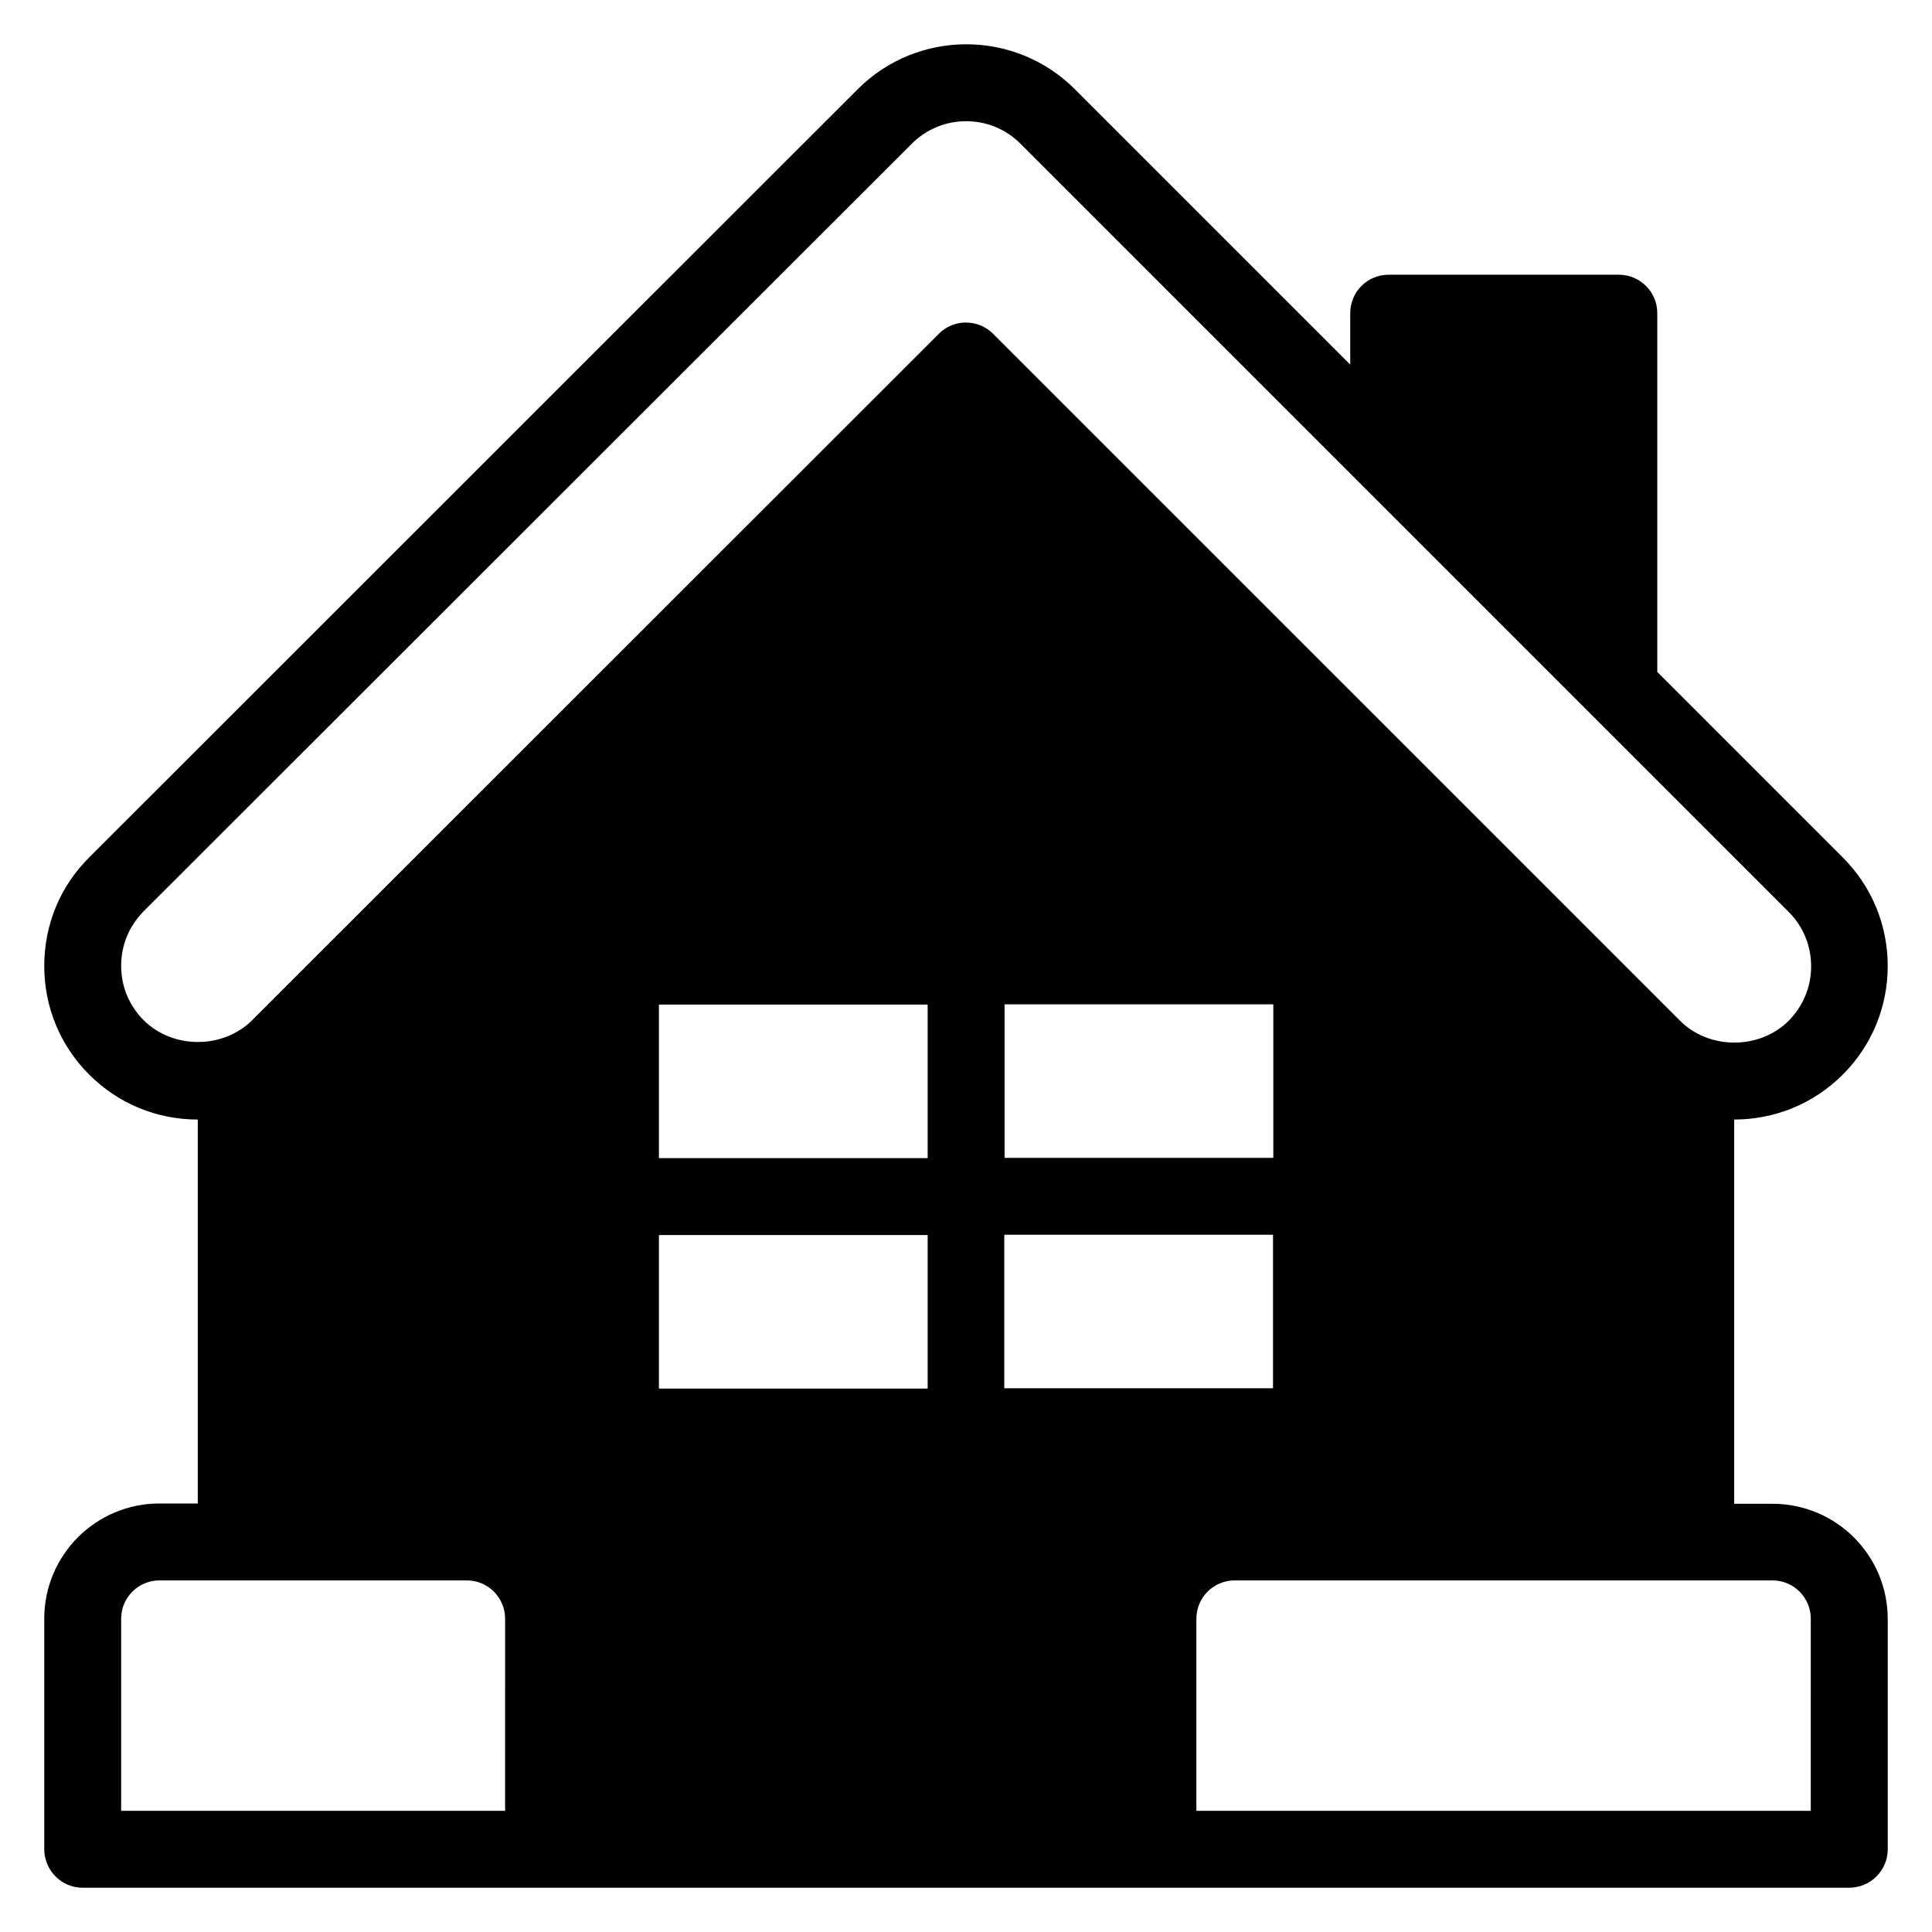 <?xml version="1.0" encoding="UTF-8"?>
<!-- Uploaded to: ICON Repo, www.iconrepo.com, Generator: ICON Repo Mixer Tools -->
<svg fill="#000000" width="800px" height="800px" version="1.1" viewBox="144 144 512 512" xmlns="http://www.w3.org/2000/svg">
 <path d="m613.73 542.52h-10.152v-101.83c10.457 0 20.84-3.969 28.777-11.91 7.711-7.707 11.91-17.934 11.91-28.773s-4.199-21.07-11.91-28.777l-49.156-49.16v-95.113c0-5.574-4.582-10.152-10.152-10.152h-61.066c-5.648 0-10.152 4.582-10.152 10.152v13.664l-72.977-72.977c-15.879-15.879-41.68-15.879-57.555 0l-203.66 203.58c-7.711 7.637-11.91 17.863-11.91 28.781 0 10.84 4.199 21.07 11.91 28.777 7.711 7.711 17.938 11.91 28.777 11.91v101.75l-10.152-0.004c-16.871 0-30.535 13.664-30.535 30.535v61.066c0 5.652 4.582 10.23 10.152 10.23h468.16c5.652 0 10.23-4.578 10.23-10.152v-61.066c0-16.871-13.664-30.535-30.535-30.535zm-335.87 81.371h-101.75v-50.914c0-5.648 4.582-10.152 10.152-10.152h81.449c5.648 0 10.152 4.582 10.152 10.152zm111.98-111.91h-71.219v-40.688h71.219zm0-61.066h-71.219v-40.688h71.219zm10.152-221.45c-2.594 0-5.191 0.992-7.176 2.977l-181.98 181.91c-7.711 7.711-21.07 7.711-28.777 0-3.816-3.816-5.953-8.93-5.953-14.426s2.137-10.535 5.953-14.426l203.59-203.43c7.938-7.938 20.84-7.938 28.777 0l203.59 203.59c3.816 3.816 5.953 8.93 5.953 14.426 0 5.496-2.137 10.535-5.953 14.426-7.711 7.711-21.07 7.711-28.777 0l-182.06-182.05c-1.988-1.988-4.582-2.981-7.176-2.981zm81.449 180.69v40.688h-71.219v-40.688zm-71.297 61.066h71.219v40.688h-71.219zm213.73 152.67h-162.82v-50.914c0-5.648 4.582-10.152 10.152-10.152h142.52c5.648 0 10.152 4.582 10.152 10.152z"/>
</svg>